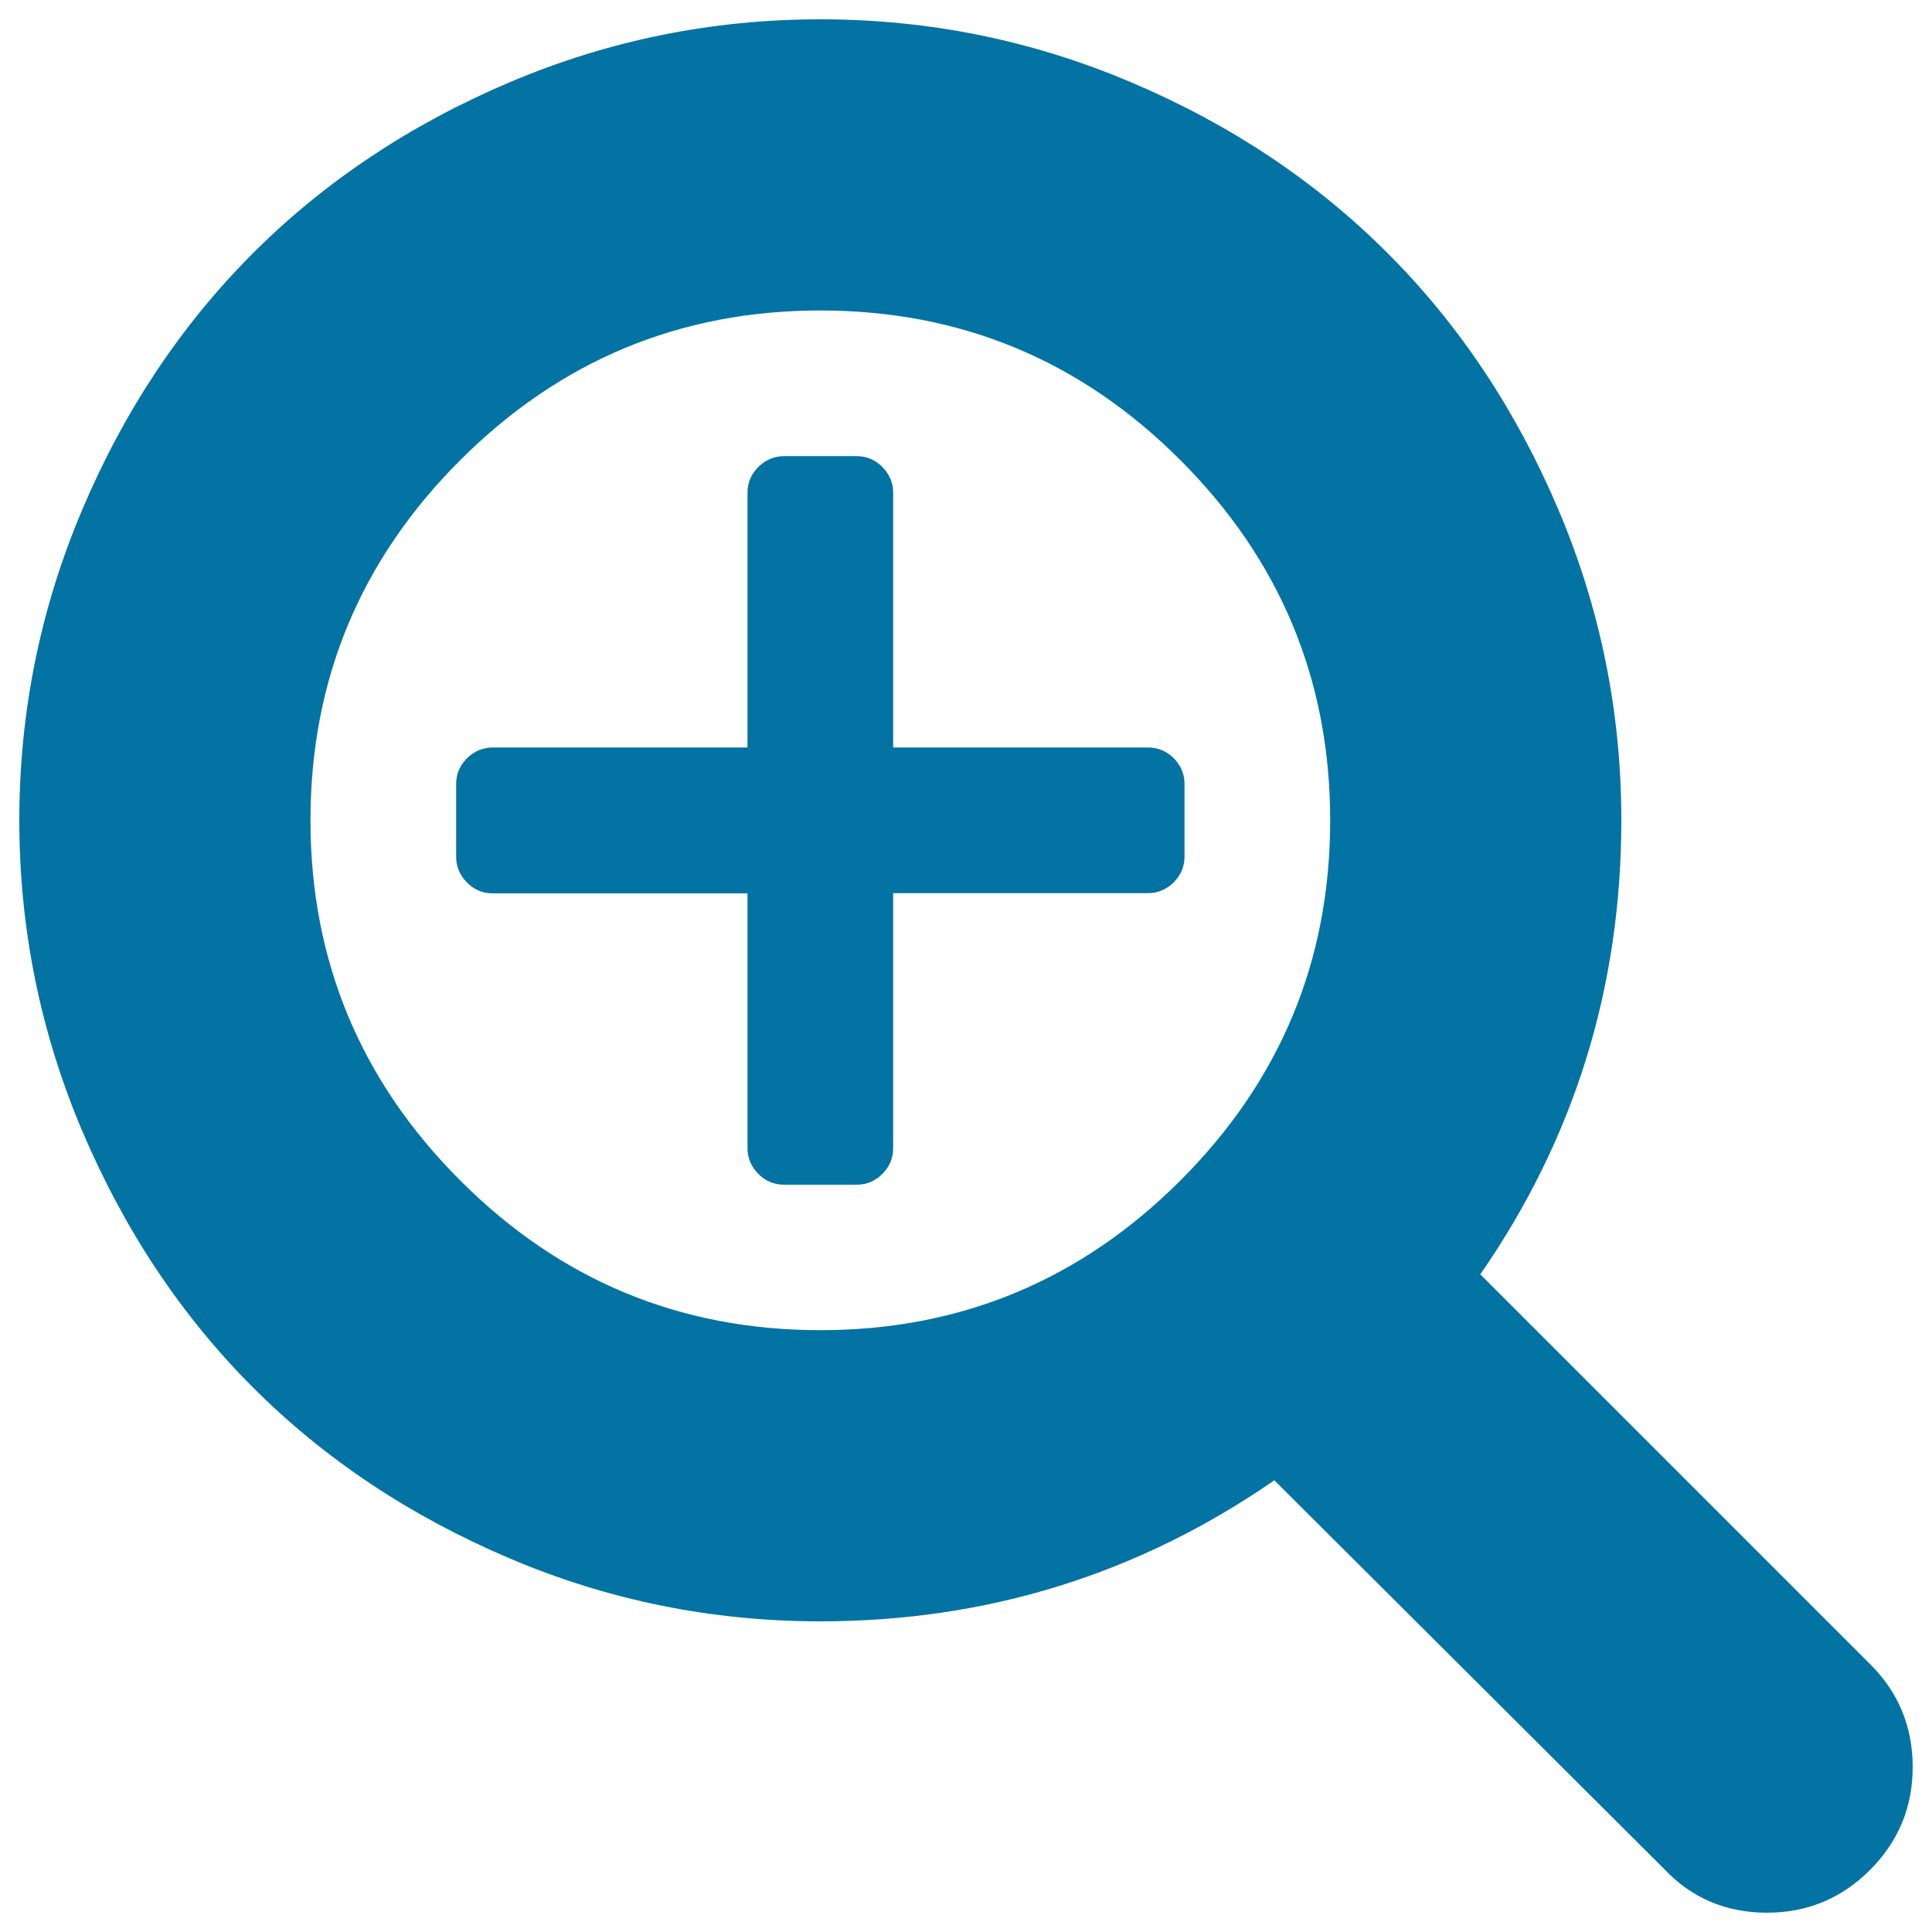 <svg xmlns="http://www.w3.org/2000/svg" viewBox="0 0 1000 1000" style="fill:#0273a2">
<title>Zoom In SVG icon</title>
<g><g><path d="M968.2,861.6l-202-202c48.7-70.3,73-148.6,73-235c0-56.1-10.9-109.8-32.7-161.1c-21.8-51.2-51.2-95.4-88.3-132.5c-37.1-37.1-81.3-66.6-132.5-88.3C534.5,20.9,480.8,10,424.6,10c-56.1,0-109.8,10.9-161.1,32.7C212.3,64.5,168.1,93.9,131,131c-37.1,37.1-66.6,81.3-88.3,132.5C20.9,314.8,10,368.5,10,424.6c0,56.1,10.9,109.8,32.7,161.1c21.8,51.2,51.2,95.4,88.3,132.5c37.1,37.1,81.3,66.5,132.5,88.3c51.2,21.8,104.9,32.7,161.1,32.7c86.4,0,164.7-24.4,235-73l202,201.4c14.1,14.9,31.8,22.4,53,22.4c20.8,0,38.6-7.4,53.3-22.1c14.7-14.7,22.1-32.5,22.1-53.3C990,893.8,982.7,876.1,968.2,861.6z M611,611c-51.6,51.6-113.8,77.5-186.4,77.5c-72.6,0-134.8-25.8-186.4-77.5c-51.6-51.6-77.5-113.8-77.5-186.4c0-72.6,25.8-134.8,77.5-186.4c51.6-51.6,113.8-77.5,186.4-77.5c72.6,0,134.8,25.8,186.4,77.5c51.6,51.6,77.5,113.8,77.5,186.4C688.5,497.3,662.6,559.4,611,611z"/><path d="M594.2,386.9H462.3V255c0-5.1-1.9-9.5-5.6-13.3c-3.7-3.7-8.1-5.6-13.2-5.6h-37.7c-5.1,0-9.5,1.9-13.3,5.6c-3.7,3.7-5.6,8.1-5.6,13.3v131.9H255c-5.1,0-9.5,1.9-13.3,5.6c-3.7,3.7-5.6,8.1-5.6,13.3v37.7c0,5.1,1.9,9.5,5.6,13.3c3.7,3.7,8.1,5.6,13.3,5.6h131.9v131.9c0,5.1,1.9,9.5,5.6,13.3c3.7,3.7,8.1,5.6,13.3,5.6h37.7c5.1,0,9.5-1.9,13.2-5.6c3.7-3.7,5.6-8.1,5.6-13.3V462.3h131.9c5.1,0,9.5-1.9,13.3-5.6c3.7-3.7,5.6-8.1,5.6-13.3v-37.7c0-5.1-1.9-9.5-5.6-13.3C603.8,388.8,599.4,386.9,594.2,386.9z"/></g></g>
</svg>